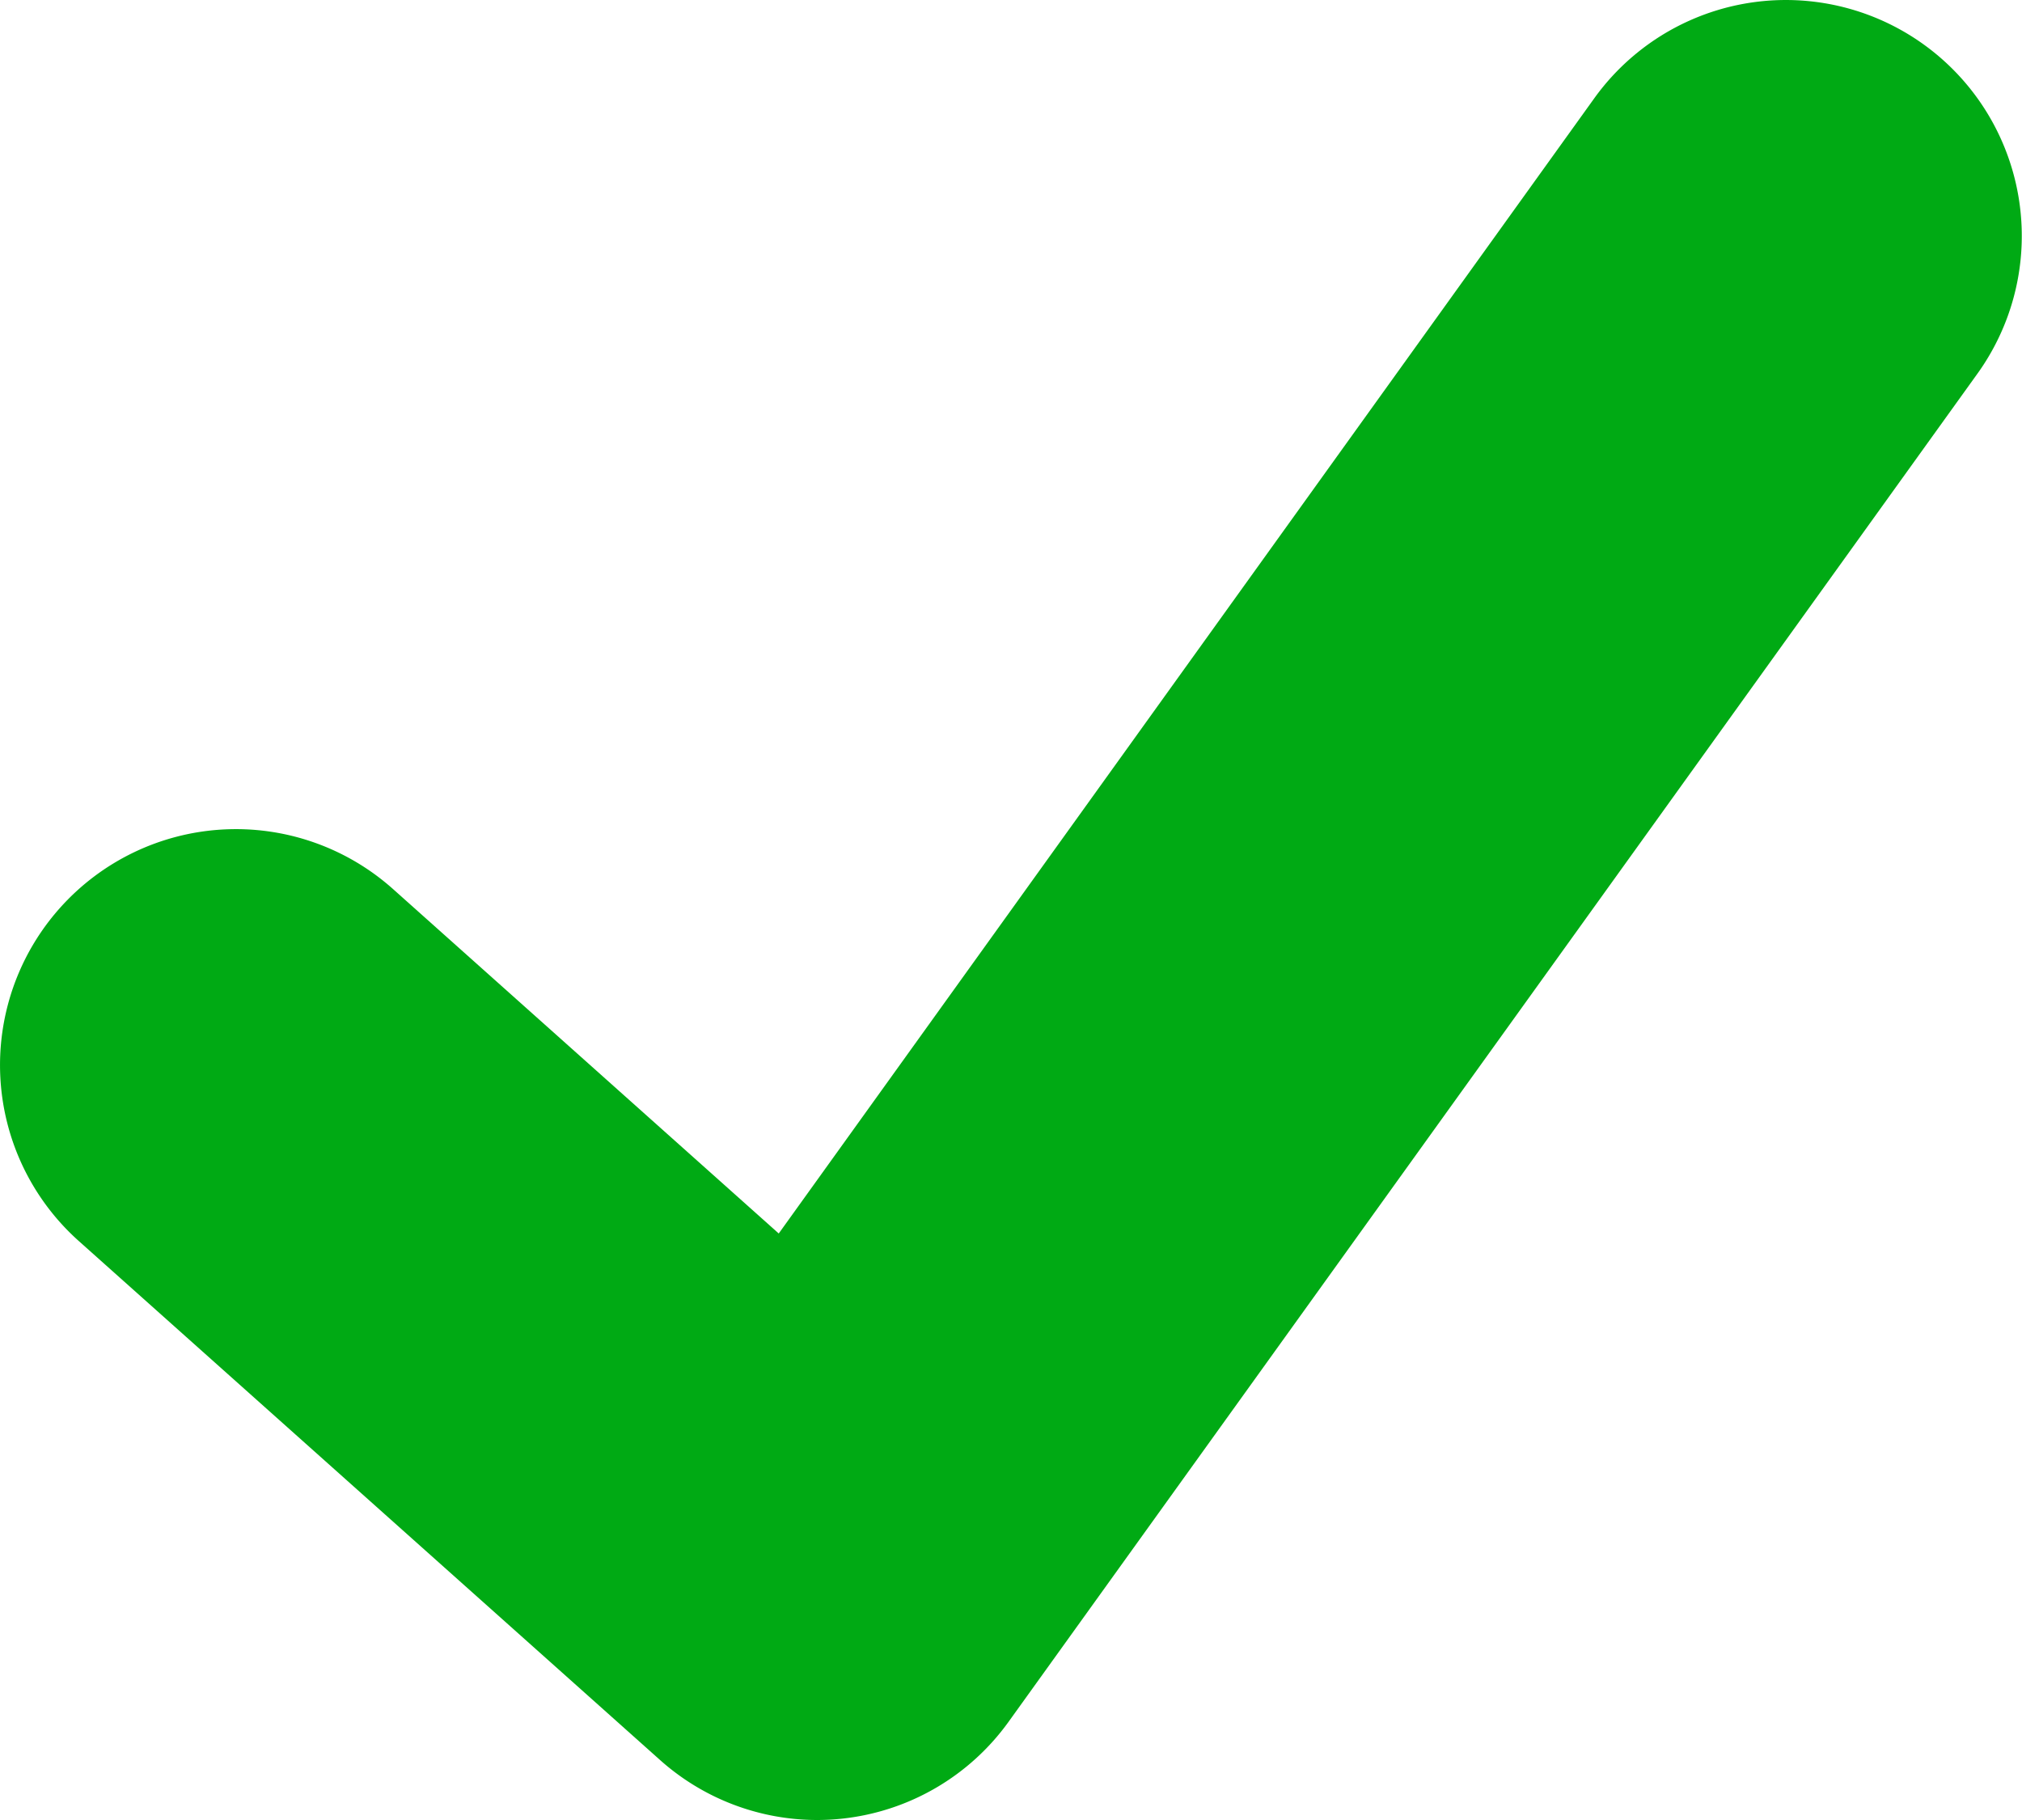 <svg xmlns="http://www.w3.org/2000/svg" width="30" height="27" viewBox="0 0 30 27">
  <path id="zalias" d="M-15805.88,5364.948a3.5,3.5,0,0,1-2.331-.889l-8.625-7.7a3.5,3.5,0,0,1-.279-4.942,3.5,3.5,0,0,1,4.941-.28l5.723,5.11,12.1-16.841a3.5,3.5,0,0,1,4.885-.8,3.5,3.5,0,0,1,.8,4.885l-14.375,20a3.5,3.5,0,0,1-2.46,1.436A3.45,3.45,0,0,1-15805.88,5364.948Z" transform="translate(15818.005 -5337.948)" fill="#00aa14"/>
</svg>

